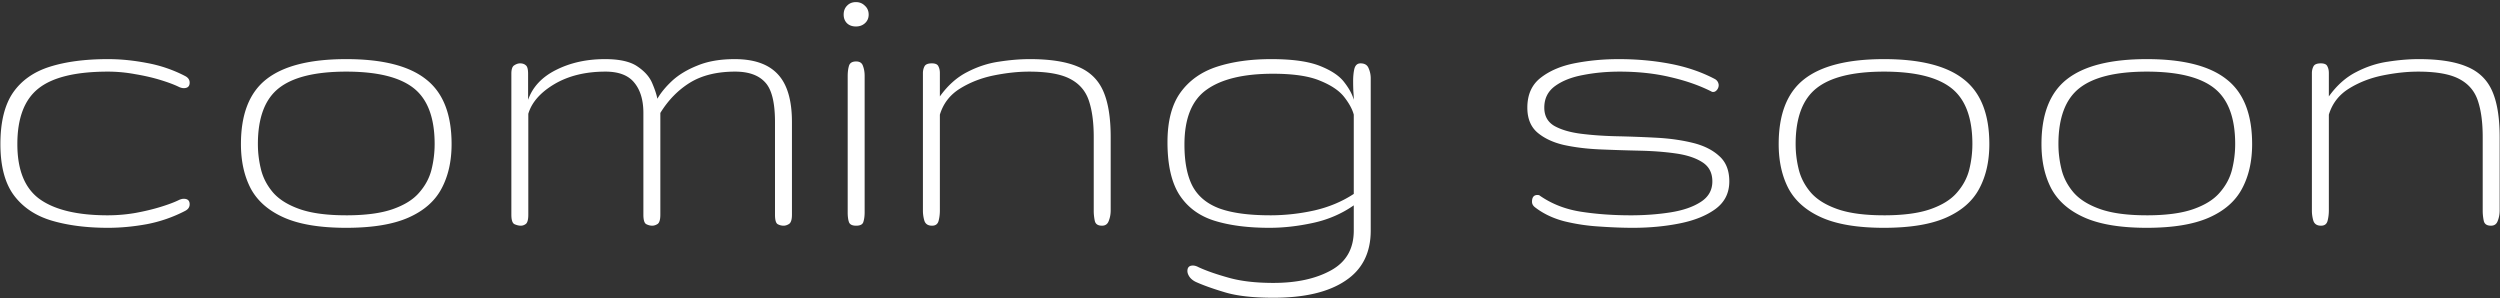 <svg width="864" height="103" fill="none" xmlns="http://www.w3.org/2000/svg"><rect width="100%" height="100%" fill="#333333" stroke="none"/><path d="M37.346 78.732c-7.373 0-13.867-.83-19.483-2.49-5.566-1.66-9.912-4.565-13.037-8.716C1.701 63.327.14 57.42.14 49.802c0-7.569 1.44-13.477 4.321-17.725 2.93-4.248 7.178-7.25 12.744-9.009 5.566-1.758 12.28-2.636 20.142-2.636 4.297 0 8.74.44 13.33 1.318a46.817 46.817 0 0 1 13.33 4.541c1.025.537 1.538 1.294 1.538 2.27 0 1.27-.684 1.905-2.05 1.905-.44 0-.953-.122-1.539-.366-1.562-.782-3.686-1.587-6.372-2.417-2.685-.83-5.64-1.514-8.862-2.051a51.568 51.568 0 0 0-9.375-.88c-11.182 0-19.214 1.954-24.097 5.86-4.834 3.858-7.251 10.254-7.251 19.19 0 8.984 2.588 15.332 7.764 19.043 5.224 3.71 13.061 5.566 23.51 5.566a56.54 56.54 0 0 0 9.449-.805c3.222-.587 6.177-1.294 8.862-2.125 2.686-.83 4.81-1.635 6.372-2.416.586-.245 1.099-.367 1.538-.367 1.367 0 2.05.635 2.05 1.905 0 .976-.512 1.733-1.537 2.27a48.543 48.543 0 0 1-13.33 4.614c-4.59.83-9.033 1.245-13.33 1.245Zm82.324 0c-8.984 0-16.138-1.171-21.46-3.515-5.322-2.344-9.155-5.664-11.5-9.961-2.294-4.346-3.441-9.497-3.441-15.454 0-10.352 2.93-17.822 8.789-22.412 5.908-4.639 15.112-6.958 27.612-6.958 12.5 0 21.68 2.319 27.539 6.958 5.908 4.59 8.862 12.06 8.862 22.412 0 5.957-1.172 11.108-3.515 15.454-2.295 4.297-6.104 7.617-11.426 9.96-5.322 2.345-12.476 3.516-21.46 3.516Zm0-4.32c6.641 0 11.987-.709 16.04-2.125 4.053-1.416 7.104-3.32 9.155-5.713 2.1-2.392 3.516-5.03 4.248-7.91a36.381 36.381 0 0 0 1.099-8.862c0-9.082-2.417-15.528-7.251-19.336-4.834-3.809-12.598-5.713-23.291-5.713s-18.457 1.904-23.291 5.713c-4.834 3.808-7.251 10.254-7.251 19.336 0 2.978.366 5.932 1.099 8.862.732 2.88 2.124 5.518 4.174 7.91 2.1 2.393 5.176 4.297 9.229 5.713 4.053 1.416 9.399 2.124 16.04 2.124ZM180.021 78c-.683 0-1.416-.17-2.197-.513-.732-.341-1.098-1.44-1.098-3.296V25.485c0-1.562.341-2.539 1.025-2.93.684-.439 1.343-.659 1.978-.659.83 0 1.489.22 1.977.66.537.39.806 1.367.806 2.93v9.008c1.562-4.443 4.785-7.886 9.668-10.327 4.931-2.49 10.571-3.735 16.919-3.735 4.98 0 8.691.83 11.132 2.49 2.491 1.66 4.2 3.564 5.127 5.713.928 2.148 1.538 3.98 1.831 5.493 1.172-2.05 2.881-4.126 5.127-6.226 2.295-2.1 5.225-3.857 8.789-5.273 3.565-1.465 7.837-2.197 12.818-2.197 6.689 0 11.645 1.733 14.868 5.2 3.271 3.467 4.907 8.984 4.907 16.553V74.19c0 1.71-.342 2.784-1.025 3.223-.635.39-1.245.586-1.831.586-.733 0-1.416-.17-2.051-.513-.635-.341-.952-1.44-.952-3.296V42.185c0-6.788-1.148-11.377-3.443-13.77-2.246-2.441-5.688-3.662-10.327-3.662-6.25 0-11.45 1.27-15.6 3.808-4.102 2.54-7.52 6.03-10.254 10.474v35.156c0 1.71-.318 2.784-.952 3.223-.635.39-1.245.586-1.831.586-.684 0-1.368-.17-2.051-.513-.684-.341-1.026-1.44-1.026-3.296V39.035c0-4.443-1.049-7.934-3.149-10.473-2.051-2.54-5.371-3.81-9.961-3.81-6.885 0-12.768 1.441-17.651 4.322-4.834 2.881-7.837 6.299-9.009 10.254v34.863c0 1.71-.293 2.784-.879 3.223-.537.39-1.099.586-1.685.586Zm115.87 0c-1.368 0-2.198-.415-2.491-1.245-.293-.83-.439-1.953-.439-3.37v-47.02c0-1.417.146-2.613.439-3.59.293-1.025 1.123-1.538 2.491-1.538 1.22 0 2.002.513 2.343 1.538.391 1.026.586 2.173.586 3.443v47.168c0 1.27-.146 2.368-.439 3.296-.244.879-1.074 1.318-2.49 1.318Zm-.074-68.848c-1.269 0-2.295-.366-3.076-1.098-.781-.782-1.172-1.783-1.172-3.003 0-1.27.391-2.295 1.172-3.076.781-.83 1.807-1.246 3.076-1.246 1.221 0 2.246.416 3.077 1.246.878.78 1.318 1.806 1.318 3.076 0 1.22-.44 2.221-1.318 3.003-.831.732-1.856 1.098-3.077 1.098ZM322.111 78c-1.367 0-2.246-.561-2.636-1.685a12.256 12.256 0 0 1-.513-3.588V25.266c0-.83.171-1.587.513-2.27.341-.733 1.196-1.1 2.563-1.1 1.221 0 1.978.342 2.271 1.026.341.635.512 1.416.512 2.344v8.056c2.735-3.808 5.884-6.616 9.449-8.423 3.564-1.855 7.226-3.051 10.986-3.588 3.76-.586 7.3-.88 10.62-.88 6.982 0 12.5.855 16.553 2.564 4.101 1.66 7.031 4.444 8.789 8.35 1.758 3.906 2.636 9.253 2.636 16.04v25.342c0 1.27-.219 2.465-.659 3.588-.39 1.124-1.172 1.685-2.343 1.685-1.416 0-2.247-.561-2.491-1.685a16.877 16.877 0 0 1-.366-3.588V47.385c0-5.078-.561-9.278-1.684-12.598-1.123-3.369-3.296-5.884-6.519-7.544-3.174-1.66-7.886-2.49-14.136-2.49-3.808 0-7.885.44-12.231 1.318-4.297.88-8.179 2.393-11.646 4.541-3.467 2.149-5.786 5.152-6.958 9.01v33.105c0 1.27-.146 2.465-.439 3.588-.293 1.124-1.05 1.685-2.271 1.685Zm117.993 24.902c-7.08 0-12.695-.634-16.845-1.904-4.102-1.22-7.447-2.417-10.034-3.589-.977-.488-1.709-1.099-2.198-1.83-.439-.684-.659-1.32-.659-1.905 0-1.27.635-1.905 1.904-1.905.586 0 1.246.196 1.978.587 2.637 1.22 6.055 2.416 10.254 3.588 4.248 1.221 9.448 1.831 15.6 1.831 8.008 0 14.625-1.44 19.849-4.32 5.274-2.882 7.91-7.472 7.91-13.77v-8.716c-4.199 2.93-8.911 4.956-14.135 6.079-5.176 1.123-10.181 1.684-15.015 1.684-7.471 0-13.843-.83-19.116-2.49-5.225-1.66-9.229-4.639-12.012-8.935-2.734-4.297-4.102-10.352-4.102-18.164 0-7.276 1.49-12.989 4.468-17.14 3.028-4.198 7.227-7.177 12.598-8.935 5.42-1.758 11.694-2.636 18.823-2.636 7.227 0 12.817.78 16.773 2.343 3.955 1.563 6.762 3.443 8.422 5.64 1.709 2.197 2.808 4.224 3.296 6.08 0-.88-.049-1.88-.146-3.004a82.407 82.407 0 0 1-.073-3.442c0-1.66.146-3.1.439-4.322.342-1.22 1.05-1.83 2.124-1.83 1.416 0 2.344.561 2.783 1.684a8.544 8.544 0 0 1 .733 3.442v52.662c0 7.714-2.93 13.5-8.789 17.358-5.811 3.906-14.087 5.859-24.83 5.859Zm-1.098-28.49a70.36 70.36 0 0 0 15.234-1.685c5.078-1.172 9.619-3.077 13.623-5.713V39.62c-.488-1.855-1.587-3.882-3.296-6.079-1.709-2.197-4.492-4.077-8.349-5.64-3.809-1.611-9.229-2.417-16.26-2.417-10.156 0-17.798 1.831-22.925 5.494-5.127 3.613-7.69 9.936-7.69 18.97 0 6.005.928 10.79 2.783 14.355 1.904 3.564 5.029 6.152 9.375 7.763 4.346 1.563 10.181 2.344 17.505 2.344Zm125.317 4.32c-3.467 0-7.3-.146-11.499-.439a67.182 67.182 0 0 1-12.231-1.831c-3.906-1.026-7.276-2.637-10.108-4.834-.683-.537-1.025-1.172-1.025-1.904 0-1.563.635-2.344 1.904-2.344.391 0 .684.098.879.293 4.102 2.832 8.814 4.663 14.136 5.493 5.322.83 11.059 1.245 17.212 1.245 4.883 0 9.472-.342 13.769-1.025 4.297-.684 7.764-1.88 10.401-3.59 2.685-1.708 4.028-4.076 4.028-7.104 0-2.978-1.172-5.2-3.516-6.665-2.294-1.465-5.346-2.465-9.155-3.003-3.76-.537-7.91-.854-12.451-.952a652.152 652.152 0 0 1-13.696-.44c-4.541-.194-8.716-.707-12.525-1.537-3.759-.88-6.811-2.32-9.155-4.322-2.295-2.002-3.442-4.858-3.442-8.569 0-4.492 1.538-7.934 4.614-10.327 3.125-2.441 7.104-4.126 11.938-5.054 4.834-.928 9.839-1.391 15.015-1.391 6.25 0 12.183.537 17.798 1.611 5.664 1.074 10.815 2.832 15.454 5.273.781.44 1.221 1.123 1.318 2.051 0 .635-.195 1.197-.586 1.685-.39.488-.83.732-1.318.732-.293 0-.488-.049-.586-.146-4.15-2.1-8.887-3.76-14.209-4.98-5.322-1.27-11.182-1.905-17.578-1.905-4.395 0-8.594.39-12.598 1.172-3.955.732-7.177 2.002-9.668 3.808-2.49 1.807-3.735 4.297-3.735 7.471 0 2.832 1.147 4.932 3.442 6.299 2.344 1.318 5.396 2.222 9.156 2.71 3.808.488 7.983.781 12.524.879 4.59.098 9.155.268 13.696.513 4.541.244 8.692.83 12.452 1.757 3.808.928 6.86 2.442 9.155 4.541 2.344 2.051 3.515 4.98 3.515 8.79 0 4.003-1.586 7.177-4.76 9.52-3.125 2.296-7.227 3.956-12.305 4.981-5.078 1.026-10.498 1.538-16.26 1.538Zm86.792 0c-8.984 0-16.137-1.171-21.46-3.515-5.322-2.344-9.155-5.664-11.499-9.961-2.295-4.346-3.442-9.497-3.442-15.454 0-10.352 2.93-17.822 8.789-22.412 5.908-4.639 15.112-6.958 27.612-6.958 12.5 0 21.68 2.319 27.539 6.958 5.908 4.59 8.863 12.06 8.863 22.412 0 5.957-1.172 11.108-3.516 15.454-2.295 4.297-6.104 7.617-11.426 9.96-5.322 2.345-12.475 3.516-21.46 3.516Zm0-4.32c6.641 0 11.988-.709 16.04-2.125 4.053-1.416 7.105-3.32 9.156-5.713 2.099-2.392 3.515-5.03 4.248-7.91a36.429 36.429 0 0 0 1.098-8.862c0-9.082-2.417-15.528-7.251-19.336-4.834-3.809-12.597-5.713-23.291-5.713-10.693 0-18.457 1.904-23.291 5.713-4.834 3.808-7.251 10.254-7.251 19.336 0 2.978.366 5.932 1.099 8.862.732 2.88 2.124 5.518 4.175 7.91 2.099 2.393 5.175 4.297 9.228 5.713 4.053 1.416 9.4 2.124 16.04 2.124Zm90.821 4.32c-8.985 0-16.138-1.171-21.46-3.515-5.323-2.344-9.156-5.664-11.499-9.961-2.295-4.346-3.443-9.497-3.443-15.454 0-10.352 2.93-17.822 8.789-22.412 5.908-4.639 15.113-6.958 27.613-6.958s21.679 2.319 27.539 6.958c5.908 4.59 8.862 12.06 8.862 22.412 0 5.957-1.172 11.108-3.516 15.454-2.295 4.297-6.103 7.617-11.425 9.96-5.323 2.345-12.476 3.516-21.46 3.516Zm0-4.32c6.64 0 11.987-.709 16.04-2.125 4.052-1.416 7.104-3.32 9.155-5.713 2.099-2.392 3.515-5.03 4.248-7.91a36.43 36.43 0 0 0 1.099-8.862c0-9.082-2.417-15.528-7.251-19.336-4.834-3.809-12.598-5.713-23.291-5.713-10.694 0-18.457 1.904-23.291 5.713-4.834 3.808-7.251 10.254-7.251 19.336 0 2.978.366 5.932 1.098 8.862.733 2.88 2.124 5.518 4.175 7.91 2.1 2.393 5.176 4.297 9.229 5.713 4.052 1.416 9.399 2.124 16.04 2.124ZM802.141 78c-1.368 0-2.246-.561-2.637-1.685a12.256 12.256 0 0 1-.513-3.588V25.266c0-.83.171-1.587.513-2.27.342-.733 1.196-1.1 2.563-1.1 1.221 0 1.978.342 2.271 1.026.342.635.513 1.416.513 2.344v8.056c2.734-3.808 5.883-6.616 9.448-8.423 3.564-1.855 7.226-3.051 10.986-3.588 3.76-.586 7.3-.88 10.62-.88 6.983 0 12.5.855 16.553 2.564 4.102 1.66 7.031 4.444 8.789 8.35 1.758 3.906 2.637 9.253 2.637 16.04v25.342c0 1.27-.22 2.465-.659 3.588-.391 1.124-1.172 1.685-2.344 1.685-1.416 0-2.246-.561-2.49-1.685a16.811 16.811 0 0 1-.367-3.588V47.385c0-5.078-.561-9.278-1.684-12.598-1.123-3.369-3.296-5.884-6.519-7.544-3.174-1.66-7.885-2.49-14.135-2.49-3.809 0-7.886.44-12.232 1.318-4.297.88-8.179 2.393-11.645 4.541-3.467 2.149-5.787 5.152-6.958 9.01v33.105c0 1.27-.147 2.465-.44 3.588-.293 1.124-1.05 1.685-2.27 1.685Z" fill="#fff"/></svg>